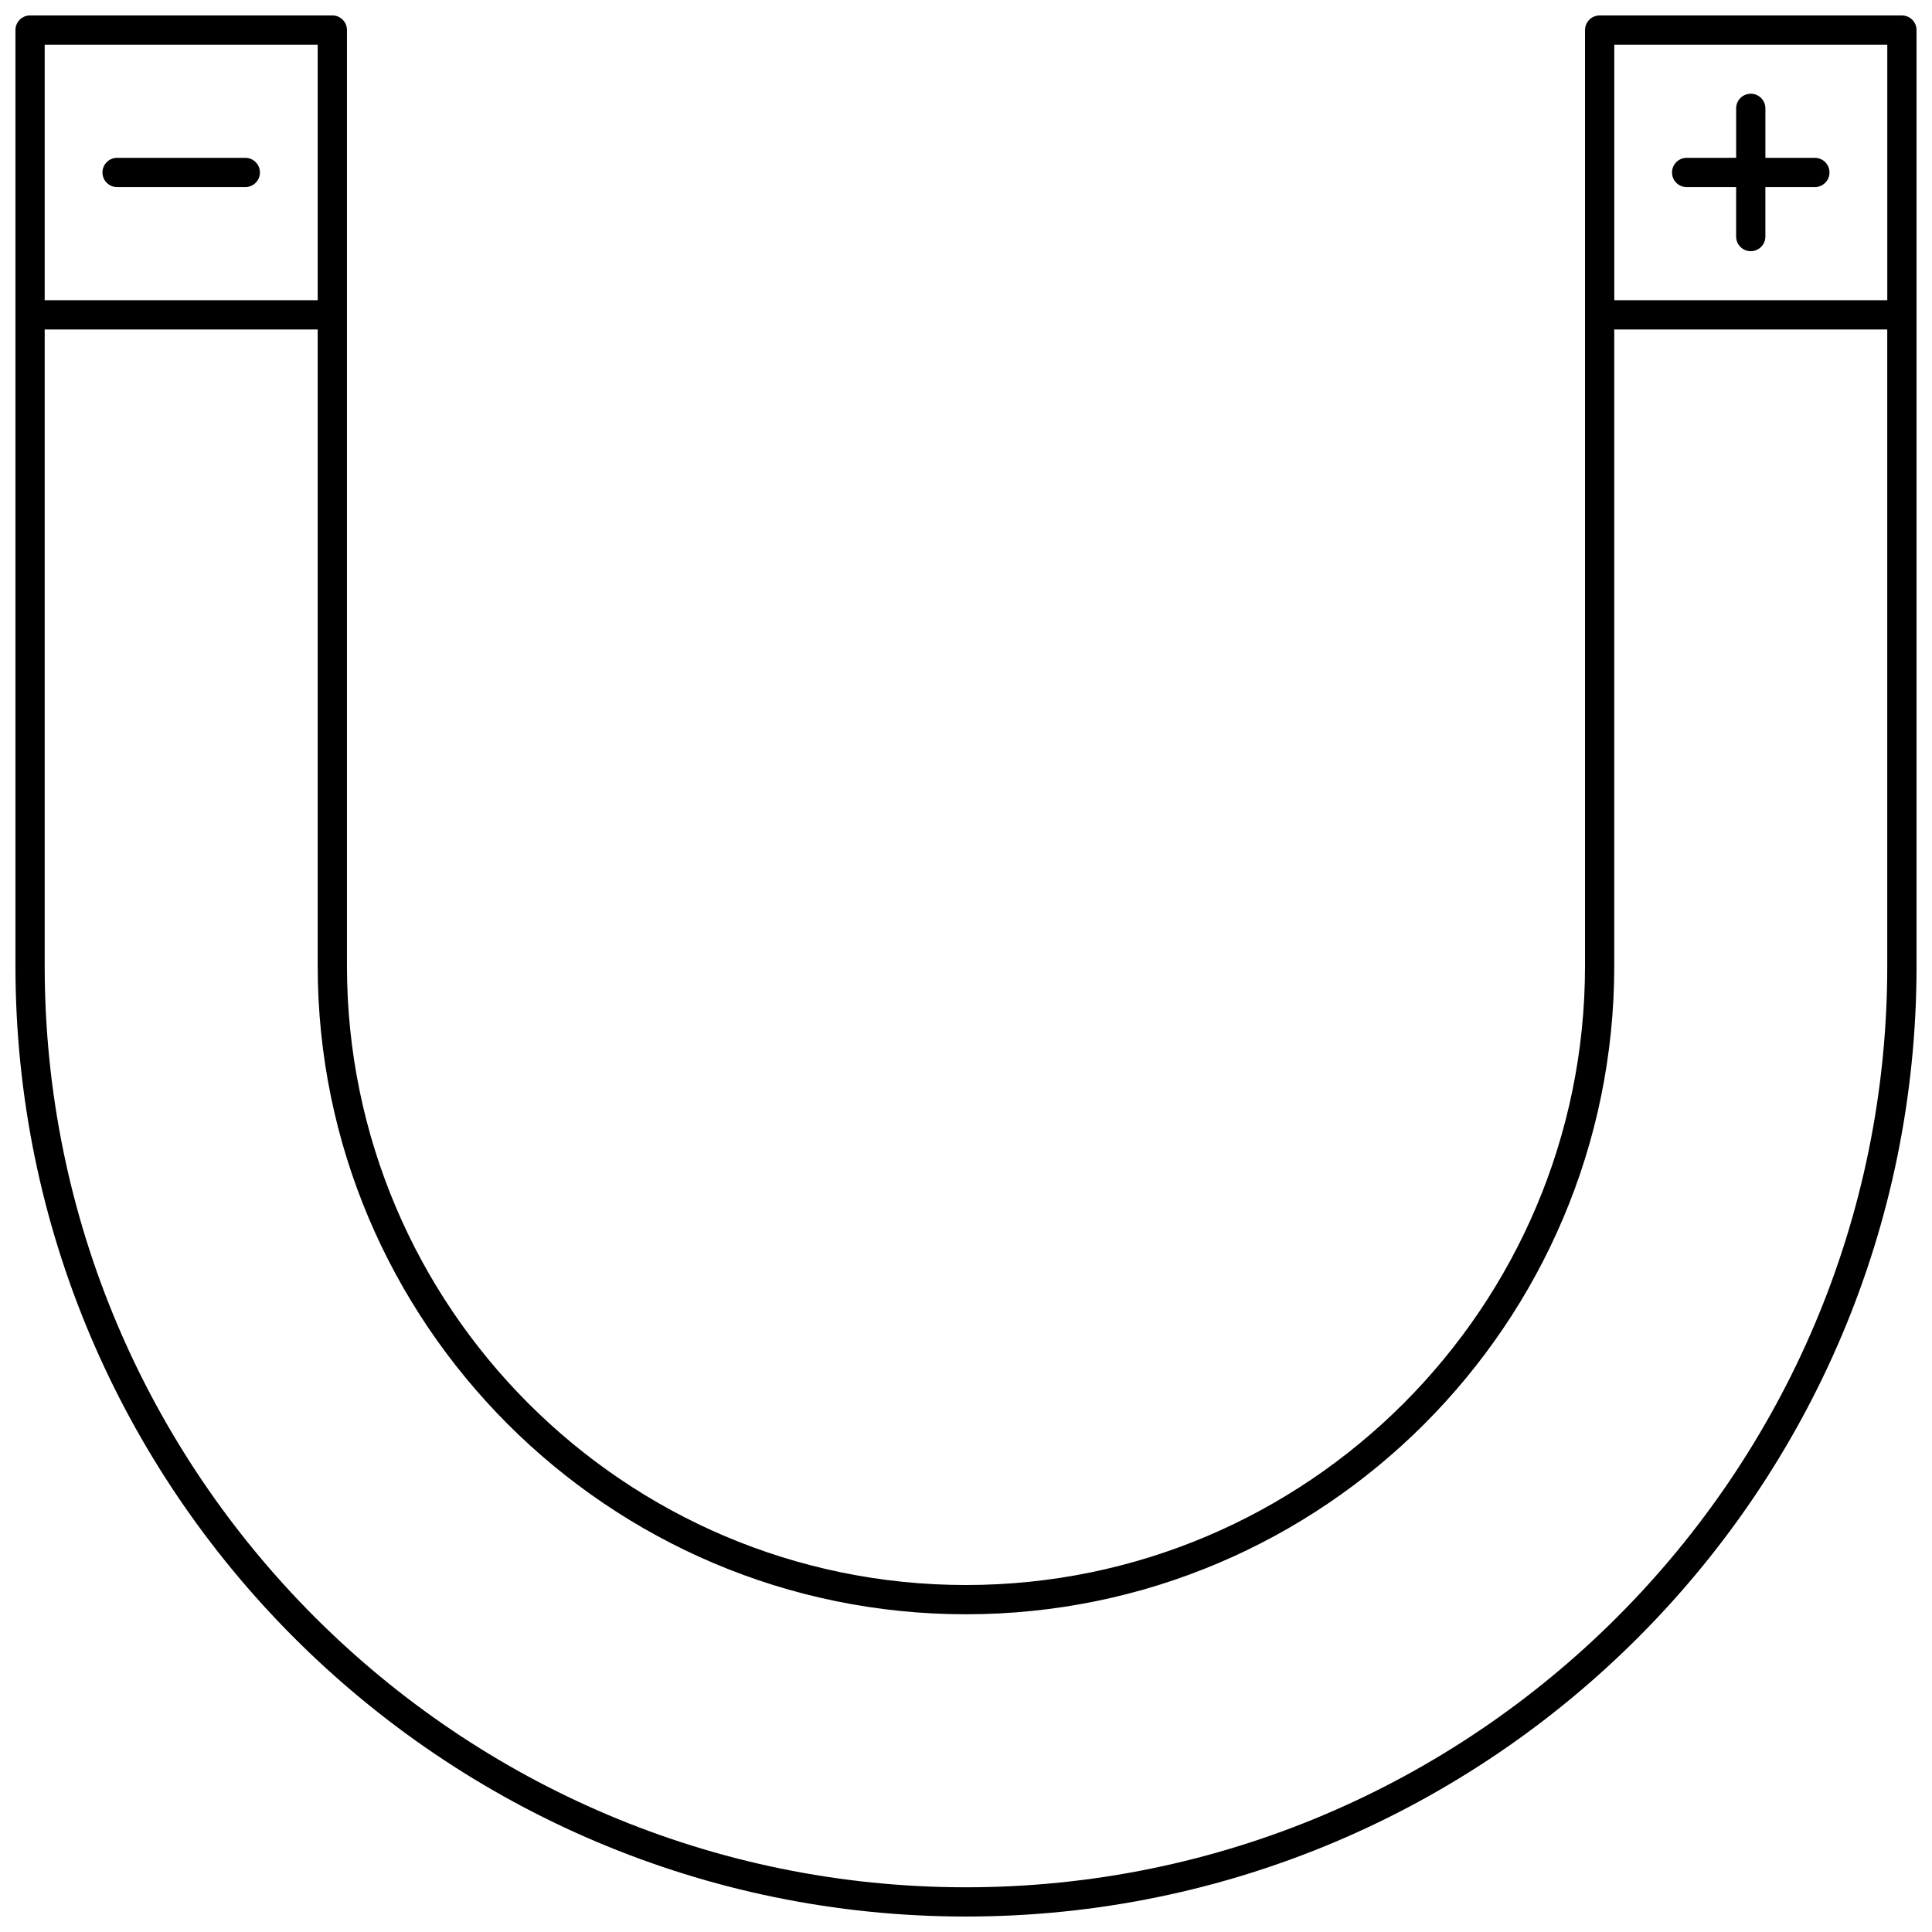 <?xml version="1.0" encoding="UTF-8"?>
<!-- Uploaded to: ICON Repo, www.iconrepo.com, Generator: ICON Repo Mixer Tools -->
<svg width="800px" height="800px" version="1.1" viewBox="144 144 512 512" xmlns="http://www.w3.org/2000/svg">
 <defs>
  <clipPath id="a">
   <path d="m148.09 148.09h503.81v503.81h-503.81z"/>
  </clipPath>
 </defs>
 <g clip-path="url(#a)">
  <path d="m651.9 400v-248.03c0-2.141-1.734-3.875-3.875-3.875h-80.102c-2.141 0-3.875 1.734-3.875 3.875v75.434c0 0.012-0.004 0.02-0.004 0.027 0 0.012 0.004 0.02 0.004 0.027v172.54c0 90.457-73.594 164.05-164.05 164.05-90.457 0-164.05-73.594-164.05-164.05v-172.55c0-0.008 0.004-0.012 0.004-0.02 0-0.008-0.004-0.012-0.004-0.02v-75.445c0-2.141-1.734-3.875-3.875-3.875h-80.102c-2.141 0-3.875 1.734-3.875 3.875v248.03c0 138.9 113 251.91 251.91 251.91 138.9-0.004 251.9-113.01 251.9-251.91zm-80.098-244.16h72.348v67.711h-72.348zm-415.96 0h72.352v67.711l-72.352 0.004zm244.16 488.31c-134.63 0-244.16-109.53-244.16-244.15v-168.69h72.352v168.69c0 94.734 77.07 171.8 171.8 171.8 94.73-0.004 171.8-77.074 171.8-171.8v-168.69h72.348v168.69c0 134.62-109.53 244.15-244.15 244.15z"/>
 </g>
 <path d="m624.96 185.83h-13.113v-13.117c0-2.141-1.734-3.875-3.875-3.875-2.141 0-3.875 1.734-3.875 3.875v13.113l-13.117 0.004c-2.141 0-3.875 1.734-3.875 3.875s1.734 3.875 3.875 3.875h13.113v13.113c0 2.141 1.734 3.875 3.875 3.875s3.875-1.734 3.875-3.875v-13.113h13.113c2.141 0 3.875-1.734 3.875-3.875 0.004-2.141-1.73-3.875-3.871-3.875z"/>
 <path d="m209.01 185.83h-33.98c-2.141 0-3.875 1.734-3.875 3.875s1.734 3.875 3.875 3.875h33.98c2.141 0 3.875-1.734 3.875-3.875s-1.734-3.875-3.875-3.875z"/>
</svg>